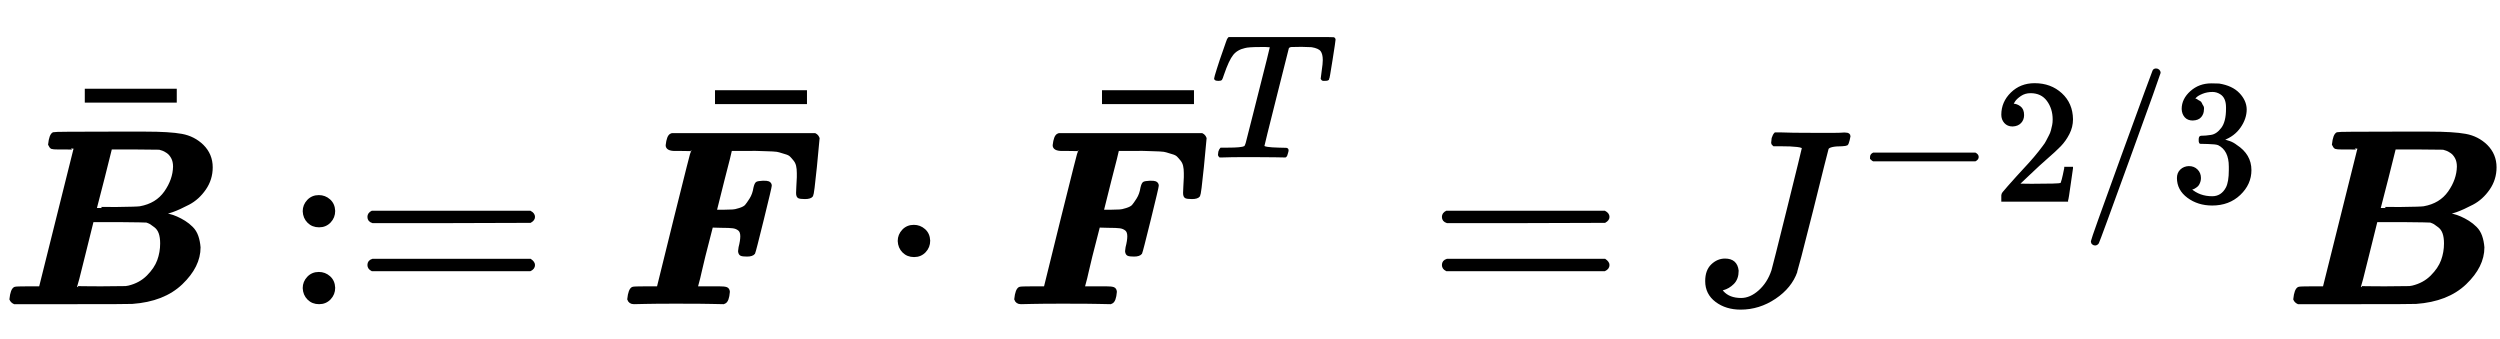 <?xml version="1.0" standalone="no"?>
<!DOCTYPE svg PUBLIC "-//W3C//DTD SVG 1.1//EN" "http://www.w3.org/Graphics/SVG/1.1/DTD/svg11.dtd">
<svg xmlns:xlink="http://www.w3.org/1999/xlink" width="23.421ex" height="3.176ex" style="vertical-align: -0.338ex;" viewBox="0 -1221.9 10083.9 1367.4" xmlns="http://www.w3.org/2000/svg">
<defs>
<path stroke-width="10" id="E1-MJMATHBI-42" d="M258 624H235Q214 624 209 626T199 639Q203 678 216 684Q220 686 449 686H477H586Q684 686 733 677T817 634Q853 598 853 547Q853 499 826 460T761 401T695 371T654 360H653L662 358Q670 357 683 354T712 344T744 327T774 303T795 269T804 224Q804 148 732 79T533 1Q524 0 288 0H58Q47 5 43 15Q47 54 60 60Q64 62 113 62H162L302 623Q302 624 258 624ZM703 550Q703 571 695 586T675 609T656 619T643 623L545 624H447L417 504Q386 384 386 383T470 382Q554 383 565 385Q632 397 667 447T703 550ZM651 240Q651 265 645 282T626 309T608 322T592 329Q587 330 479 331H373L340 198Q307 65 306 64Q306 62 406 62L507 63L519 65Q565 76 596 107T639 171T651 240Z"></path>
<path stroke-width="10" id="E1-MJMAIN-AF" d="M69 544V590H430V544H69Z"></path>
<path stroke-width="10" id="E1-MJMAIN-3A" d="M78 370Q78 394 95 412T138 430Q162 430 180 414T199 371Q199 346 182 328T139 310T96 327T78 370ZM78 60Q78 84 95 102T138 120Q162 120 180 104T199 61Q199 36 182 18T139 0T96 17T78 60Z"></path>
<path stroke-width="10" id="E1-MJMAIN-3D" d="M56 347Q56 360 70 367H707Q722 359 722 347Q722 336 708 328L390 327H72Q56 332 56 347ZM56 153Q56 168 72 173H708Q722 163 722 153Q722 140 707 133H70Q56 140 56 153Z"></path>
<path stroke-width="10" id="E1-MJMATHBI-46" d="M257 618H231Q198 618 198 636Q202 672 214 678L219 680H795Q801 677 804 673T808 666L809 664Q809 659 798 549T783 433Q777 424 755 424Q736 424 730 427T724 444Q724 448 725 468T727 507V524Q727 541 724 554T713 577T698 594T676 605T653 612T625 616T597 617T566 618T538 618H456L455 614Q455 611 424 491L394 371H429Q454 372 463 372T491 378T517 392T536 419T552 464Q556 481 561 484T586 488Q603 488 607 486Q616 482 616 473Q616 467 584 337T549 201Q542 192 521 192Q503 192 497 195T490 209Q490 212 492 224Q499 251 499 269Q499 288 489 296T465 306T417 308L379 309L348 188Q341 161 334 129T322 80L318 65L317 62H375H409Q430 62 438 59T447 45Q444 8 431 2L426 0L377 1Q347 2 231 2Q152 2 111 1T65 0Q48 0 43 15Q47 54 60 60Q64 62 113 62H162L163 66Q163 67 231 341T301 616Q301 618 257 618Z"></path>
<path stroke-width="10" id="E1-MJMAIN-22C5" d="M78 250Q78 274 95 292T138 310Q162 310 180 294T199 251Q199 226 182 208T139 190T96 207T78 250Z"></path>
<path stroke-width="10" id="E1-MJMATHI-54" d="M40 437Q21 437 21 445Q21 450 37 501T71 602L88 651Q93 669 101 677H569H659Q691 677 697 676T704 667Q704 661 687 553T668 444Q668 437 649 437Q640 437 637 437T631 442L629 445Q629 451 635 490T641 551Q641 586 628 604T573 629Q568 630 515 631Q469 631 457 630T439 622Q438 621 368 343T298 60Q298 48 386 46Q418 46 427 45T436 36Q436 31 433 22Q429 4 424 1L422 0Q419 0 415 0Q410 0 363 1T228 2Q99 2 64 0H49Q43 6 43 9T45 27Q49 40 55 46H83H94Q174 46 189 55Q190 56 191 56Q196 59 201 76T241 233Q258 301 269 344Q339 619 339 625Q339 630 310 630H279Q212 630 191 624Q146 614 121 583T67 467Q60 445 57 441T43 437H40Z"></path>
<path stroke-width="10" id="E1-MJMATHI-4A" d="M447 625Q447 637 354 637H329Q323 642 323 645T325 664Q329 677 335 683H352Q393 681 498 681Q541 681 568 681T605 682T619 682Q633 682 633 672Q633 670 630 658Q626 642 623 640T604 637Q552 637 545 623Q541 610 483 376Q420 128 419 127Q397 64 333 21T195 -22Q137 -22 97 8T57 88Q57 130 80 152T132 174Q177 174 182 130Q182 98 164 80T123 56Q115 54 115 53T122 44Q148 15 197 15Q235 15 271 47T324 130Q328 142 387 380T447 625Z"></path>
<path stroke-width="10" id="E1-MJMAIN-2212" d="M84 237T84 250T98 270H679Q694 262 694 250T679 230H98Q84 237 84 250Z"></path>
<path stroke-width="10" id="E1-MJMAIN-32" d="M109 429Q82 429 66 447T50 491Q50 562 103 614T235 666Q326 666 387 610T449 465Q449 422 429 383T381 315T301 241Q265 210 201 149L142 93L218 92Q375 92 385 97Q392 99 409 186V189H449V186Q448 183 436 95T421 3V0H50V19V31Q50 38 56 46T86 81Q115 113 136 137Q145 147 170 174T204 211T233 244T261 278T284 308T305 340T320 369T333 401T340 431T343 464Q343 527 309 573T212 619Q179 619 154 602T119 569T109 550Q109 549 114 549Q132 549 151 535T170 489Q170 464 154 447T109 429Z"></path>
<path stroke-width="10" id="E1-MJMAIN-2F" d="M423 750Q432 750 438 744T444 730Q444 725 271 248T92 -240Q85 -250 75 -250Q68 -250 62 -245T56 -231Q56 -221 230 257T407 740Q411 750 423 750Z"></path>
<path stroke-width="10" id="E1-MJMAIN-33" d="M127 463Q100 463 85 480T69 524Q69 579 117 622T233 665Q268 665 277 664Q351 652 390 611T430 522Q430 470 396 421T302 350L299 348Q299 347 308 345T337 336T375 315Q457 262 457 175Q457 96 395 37T238 -22Q158 -22 100 21T42 130Q42 158 60 175T105 193Q133 193 151 175T169 130Q169 119 166 110T159 94T148 82T136 74T126 70T118 67L114 66Q165 21 238 21Q293 21 321 74Q338 107 338 175V195Q338 290 274 322Q259 328 213 329L171 330L168 332Q166 335 166 348Q166 366 174 366Q202 366 232 371Q266 376 294 413T322 525V533Q322 590 287 612Q265 626 240 626Q208 626 181 615T143 592T132 580H135Q138 579 143 578T153 573T165 566T175 555T183 540T186 520Q186 498 172 481T127 463Z"></path>
</defs>
<g stroke="currentColor" fill="currentColor" stroke-width="0" transform="matrix(1 0 0 -1 0 0)">
 <use xlink:href="#E1-MJMATHBI-42" x="0" y="0"></use>
 <use xlink:href="#E1-MJMAIN-AF" x="278" y="269"></use>
<g transform="translate(1148,0)">
 <use xlink:href="#E1-MJMAIN-3A"></use>
 <use xlink:href="#E1-MJMAIN-3D" x="283" y="0"></use>
</g>
<g transform="translate(2492,0)">
 <use xlink:href="#E1-MJMATHBI-46" x="0" y="0"></use>
 <use xlink:href="#E1-MJMAIN-AF" x="328" y="263"></use>
</g>
 <use xlink:href="#E1-MJMAIN-22C5" x="3548" y="0"></use>
<g transform="translate(4053,0)">
 <use xlink:href="#E1-MJMATHBI-46" x="0" y="0"></use>
 <use xlink:href="#E1-MJMAIN-AF" x="328" y="263"></use>
 <use transform="scale(0.707)" xlink:href="#E1-MJMATHI-54" x="1178" y="835"></use>
</g>
 <use xlink:href="#E1-MJMAIN-3D" x="5765" y="0"></use>
<g transform="translate(6826,0)">
 <use xlink:href="#E1-MJMATHI-4A" x="0" y="0"></use>
<g transform="translate(661,412)">
 <use transform="scale(0.707)" xlink:href="#E1-MJMAIN-2212" x="0" y="0"></use>
 <use transform="scale(0.707)" xlink:href="#E1-MJMAIN-32" x="783" y="0"></use>
 <use transform="scale(0.707)" xlink:href="#E1-MJMAIN-2F" x="1288" y="0"></use>
 <use transform="scale(0.707)" xlink:href="#E1-MJMAIN-33" x="1793" y="0"></use>
</g>
</g>
 <use xlink:href="#E1-MJMATHBI-42" x="9212" y="0"></use>
</g>
</svg>